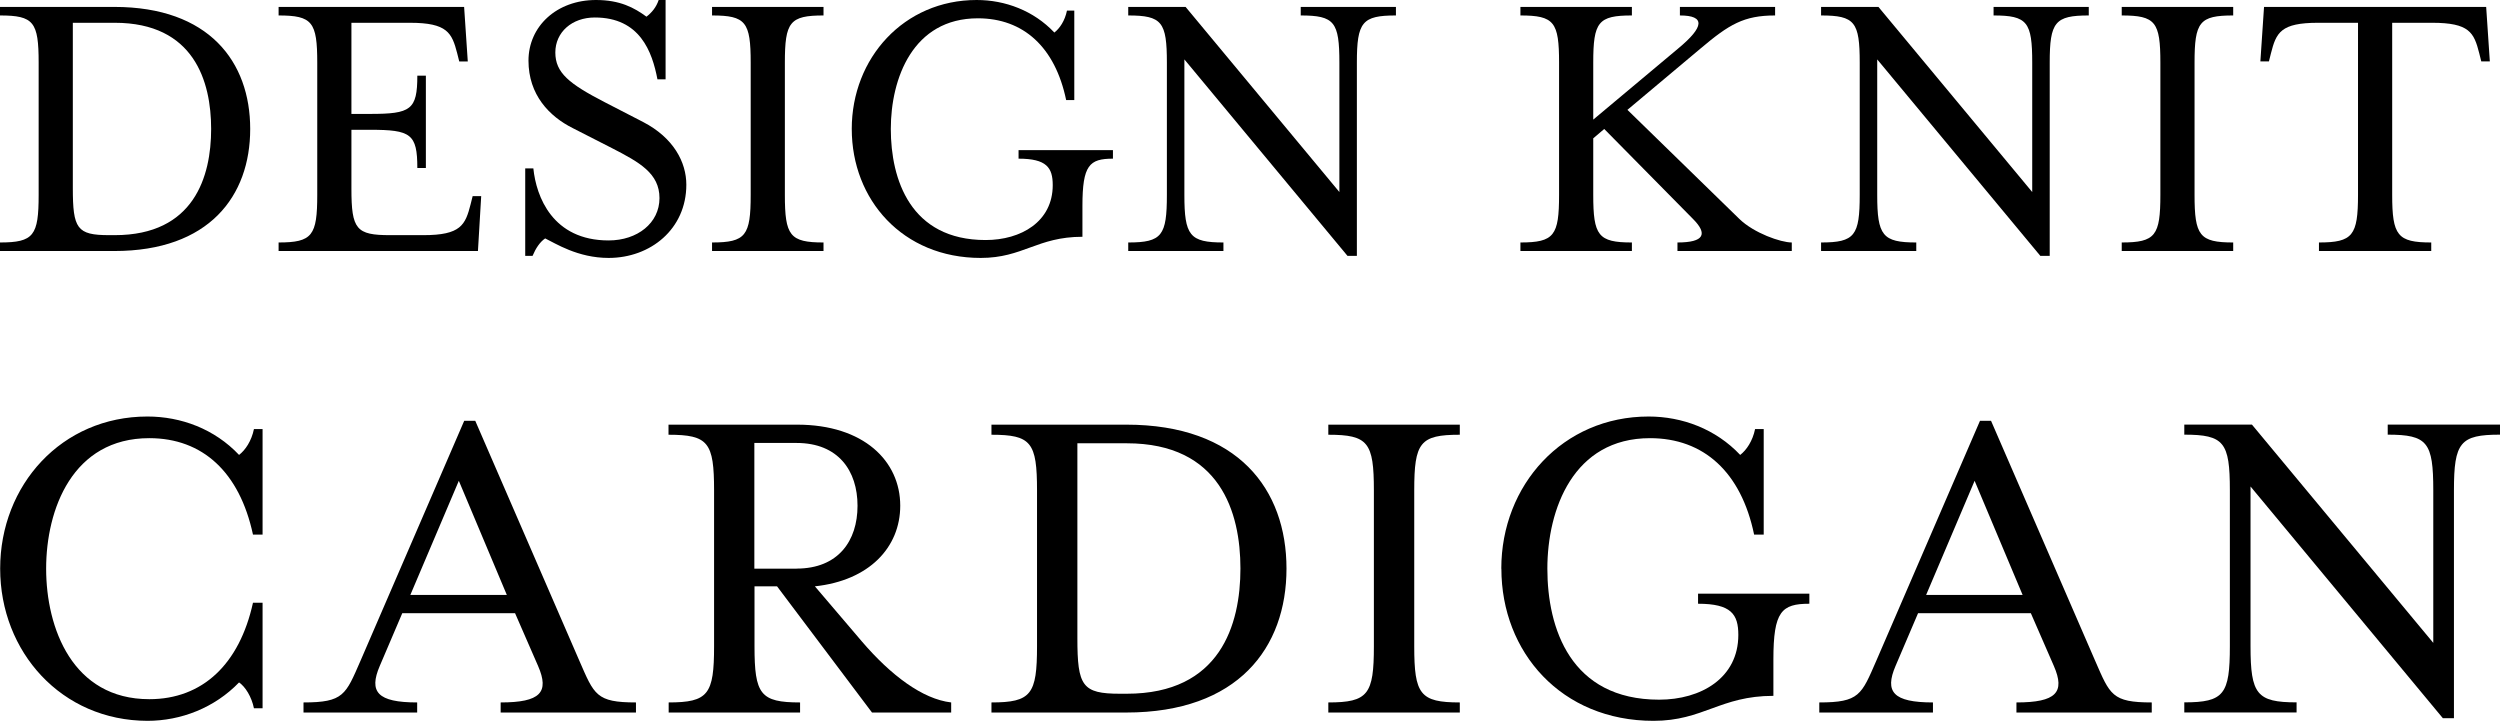 <?xml version="1.0" encoding="UTF-8"?><svg id="_レイヤー_2" xmlns="http://www.w3.org/2000/svg" viewBox="0 0 307.25 88.57"><defs><style>.cls-1{fill:#000;stroke-width:0px;}</style></defs><g id="_レイヤー_2-2"><path class="cls-1" d="M0,29.8c4.15,0,4.75-.85,4.75-5.85V7.7C4.75,2.7,4.15,1.9,0,1.9V.85h14.05c11.65,0,16.7,6.75,16.7,15s-5.05,15-16.7,15H0v-1.05ZM14.1,28.9c9.75,0,11.85-7.2,11.85-13.05S23.85,2.8,14.1,2.8h-5.15v20.3c0,5,.5,5.8,4.45,5.8h.7Z"/><path class="cls-1" d="M34.24,29.8c4.15,0,4.75-.85,4.75-5.85V7.7c0-5-.6-5.8-4.75-5.8V.85h22.8l.45,6.7h-1.05l-.25-1c-.65-2.5-1.2-3.75-5.8-3.75h-7.2v11.2h2.3c5,0,5.8-.5,5.8-4.7h1.05v11.35h-1.05c0-4.2-.8-4.7-5.8-4.7h-2.3v7.25c0,5,.6,5.7,4.75,5.7h4.1c4.6,0,5.15-1.25,5.8-3.8l.25-1h1.05l-.4,6.75h-24.5v-1.05Z"/><path class="cls-1" d="M64.55,20.7h1c.35,3.45,2.35,8.85,9.25,8.85,3.55,0,6.25-2.15,6.25-5.2s-2.45-4.4-5.85-6.15l-4.8-2.45c-2.9-1.45-5.45-4.1-5.45-8.3s3.45-7.45,8.3-7.45c2.95,0,4.7.95,6.2,2.05.65-.5,1.2-1.15,1.5-2.05h.85v9.75h-1c-.65-3.4-2.15-7.6-7.7-7.6-2.8,0-4.85,1.8-4.85,4.3s1.7,3.85,6.05,6.1l4.75,2.45c3.75,1.95,5.3,4.95,5.3,7.7,0,5.45-4.4,9-9.55,9-3.8,0-6.55-1.8-7.8-2.4-.65.45-1.15,1.2-1.55,2.15h-.9v-10.75Z"/><path class="cls-1" d="M87.51,29.8c4.15,0,4.75-.85,4.75-5.85V7.7c0-5-.6-5.8-4.75-5.8V.85h13.7v1.05c-4.15,0-4.75.8-4.75,5.8v16.25c0,5,.6,5.85,4.75,5.85v1.05h-13.7v-1.05Z"/><path class="cls-1" d="M104.68,15.85c0-8.7,6.4-15.85,15.35-15.85,3.5,0,7,1.3,9.55,4,.65-.5,1.3-1.45,1.55-2.7h.9v11h-1c-1.35-6.5-5.25-10.05-10.85-10.05-8,0-10.7,7.4-10.7,13.6s2.4,13.65,11.65,13.65c4.35,0,8.25-2.25,8.25-6.75,0-2.15-.75-3.25-4.2-3.25v-1.05h11.6v1.05c-2.9,0-3.75.8-3.75,5.8v3.8c-5.55,0-7.3,2.6-12.5,2.6-9.6,0-15.85-7.15-15.85-15.85Z"/><path class="cls-1" d="M145.56,7.3v16.65c0,5,.65,5.85,4.8,5.85v1.05h-11.7v-1.05c4.15,0,4.75-.85,4.75-5.85V7.7c0-5-.6-5.8-4.75-5.8V.85h7.05l18.9,22.75V7.7c0-5-.6-5.8-4.75-5.8V.85h11.7v1.05c-4.15,0-4.8.8-4.8,5.8v23.75h-1.15l-20.05-24.15Z"/><path class="cls-1" d="M186.86,29.8c4.15,0,4.75-.85,4.75-5.85V7.7c0-5-.6-5.8-4.75-5.8V.85h13.7v1.05c-4.15,0-4.75.8-4.75,5.8v7l10.45-8.75c3.2-2.65,3.35-4.05.2-4.05V.85h11.7v1.05c-3.85,0-5.65,1.1-9.15,4.05l-9,7.55,13.75,13.4c1.8,1.75,5.1,2.9,6.45,2.9v1.05h-14.05v-1.05c3.3,0,3.75-1.05,1.9-2.9l-10.9-11.05-1.35,1.15v6.95c0,5,.6,5.85,4.75,5.85v1.05h-13.7v-1.05Z"/><path class="cls-1" d="M230.71,7.3v16.65c0,5,.65,5.85,4.8,5.85v1.05h-11.7v-1.05c4.15,0,4.75-.85,4.75-5.85V7.7c0-5-.6-5.8-4.75-5.8V.85h7.05l18.9,22.75V7.7c0-5-.6-5.8-4.75-5.8V.85h11.7v1.05c-4.15,0-4.8.8-4.8,5.8v23.75h-1.15l-20.05-24.15Z"/><path class="cls-1" d="M260.76,29.8c4.15,0,4.75-.85,4.75-5.85V7.7c0-5-.6-5.8-4.75-5.8V.85h13.7v1.05c-4.15,0-4.75.8-4.75,5.8v16.25c0,5,.6,5.85,4.75,5.85v1.05h-13.7v-1.05Z"/><path class="cls-1" d="M285,29.8c4.15,0,4.8-.85,4.8-5.85V2.8h-4.9c-4.6,0-5.15,1.2-5.8,3.75l-.25,1h-1.05l.45-6.7h27.3l.45,6.7h-1.05l-.25-1c-.65-2.55-1.2-3.75-5.8-3.75h-4.9v21.15c0,5,.65,5.85,4.8,5.85v1.05h-13.8v-1.05Z"/><path class="cls-1" d="M.02,69.88C.02,59.62,7.57,51.19,18.12,51.19c4.13,0,8.25,1.53,11.26,4.72.77-.59,1.53-1.71,1.83-3.18h1.06v12.97h-1.18c-1.65-7.67-6.19-11.85-12.74-11.85-9.43,0-12.68,8.73-12.68,16.04s3.24,16.04,12.68,16.04c6.54,0,11.08-4.3,12.74-11.85h1.18v12.97h-1.06c-.29-1.42-1.06-2.65-1.83-3.18-3.01,3.12-7.13,4.72-11.26,4.72C7.57,88.57.02,80.13.02,69.88Z"/><path class="cls-1" d="M37.29,86.33c4.95,0,5.19-.94,7.02-5.13l12.74-29.48h1.36l12.79,29.48c1.83,4.19,2.06,5.13,6.96,5.13v1.24h-16.63v-1.24c4.89,0,6.01-1.24,4.6-4.48l-2.83-6.49h-13.86l-2.77,6.49c-1.36,3.18-.29,4.48,4.6,4.48v1.24h-13.97v-1.24ZM62.29,73.12l-5.9-14.03-5.96,14.03h11.85Z"/><path class="cls-1" d="M82.16,86.33c4.89,0,5.6-1,5.6-6.9v-19.16c0-5.9-.71-6.84-5.6-6.84v-1.24h15.8c8.2,0,12.68,4.48,12.68,9.96,0,5.13-3.83,9.2-10.49,9.91l5.78,6.78c3.54,4.13,7.43,7.08,10.97,7.49v1.24h-9.73l-11.67-15.51h-2.77v7.37c0,5.9.71,6.9,5.6,6.9v1.24h-16.15v-1.24ZM97.9,69.88c5.13,0,7.49-3.42,7.49-7.72s-2.36-7.72-7.49-7.72h-5.19v15.45h5.19Z"/><path class="cls-1" d="M121.85,86.33c4.89,0,5.6-1,5.6-6.9v-19.16c0-5.9-.71-6.84-5.6-6.84v-1.24h16.57c13.74,0,19.69,7.96,19.69,17.69s-5.96,17.69-19.69,17.69h-16.57v-1.24ZM138.48,85.26c11.5,0,13.97-8.49,13.97-15.39s-2.48-15.39-13.97-15.39h-6.07v23.94c0,5.9.59,6.84,5.25,6.84h.83Z"/><path class="cls-1" d="M163.25,86.33c4.89,0,5.6-1,5.6-6.9v-19.16c0-5.9-.71-6.84-5.6-6.84v-1.24h16.16v1.24c-4.89,0-5.6.94-5.6,6.84v19.16c0,5.9.71,6.9,5.6,6.9v1.24h-16.16v-1.24Z"/><path class="cls-1" d="M184.51,69.88c0-10.26,7.55-18.69,18.1-18.69,4.13,0,8.25,1.53,11.26,4.72.77-.59,1.53-1.71,1.83-3.18h1.06v12.97h-1.18c-1.59-7.67-6.19-11.85-12.79-11.85-9.43,0-12.62,8.73-12.62,16.04s2.83,16.1,13.74,16.1c5.13,0,9.73-2.65,9.73-7.96,0-2.54-.88-3.83-4.95-3.83v-1.24h13.68v1.24c-3.42,0-4.42.94-4.42,6.84v4.48c-6.54,0-8.61,3.07-14.74,3.07-11.32,0-18.69-8.43-18.69-18.69Z"/><path class="cls-1" d="M223.58,86.33c4.95,0,5.19-.94,7.02-5.13l12.74-29.48h1.36l12.79,29.48c1.83,4.19,2.06,5.13,6.96,5.13v1.24h-16.63v-1.24c4.89,0,6.01-1.24,4.6-4.48l-2.83-6.49h-13.86l-2.77,6.49c-1.36,3.18-.29,4.48,4.6,4.48v1.24h-13.97v-1.24ZM248.58,73.12l-5.9-14.03-5.96,14.03h11.85Z"/><path class="cls-1" d="M276.59,59.79v19.63c0,5.9.77,6.9,5.66,6.9v1.24h-13.8v-1.24c4.89,0,5.6-1,5.6-6.9v-19.16c0-5.9-.71-6.84-5.6-6.84v-1.24h8.31l22.29,26.83v-18.75c0-5.9-.71-6.84-5.6-6.84v-1.24h13.8v1.24c-4.89,0-5.66.94-5.66,6.84v28.01h-1.36l-23.64-28.48Z"/></g></svg>
